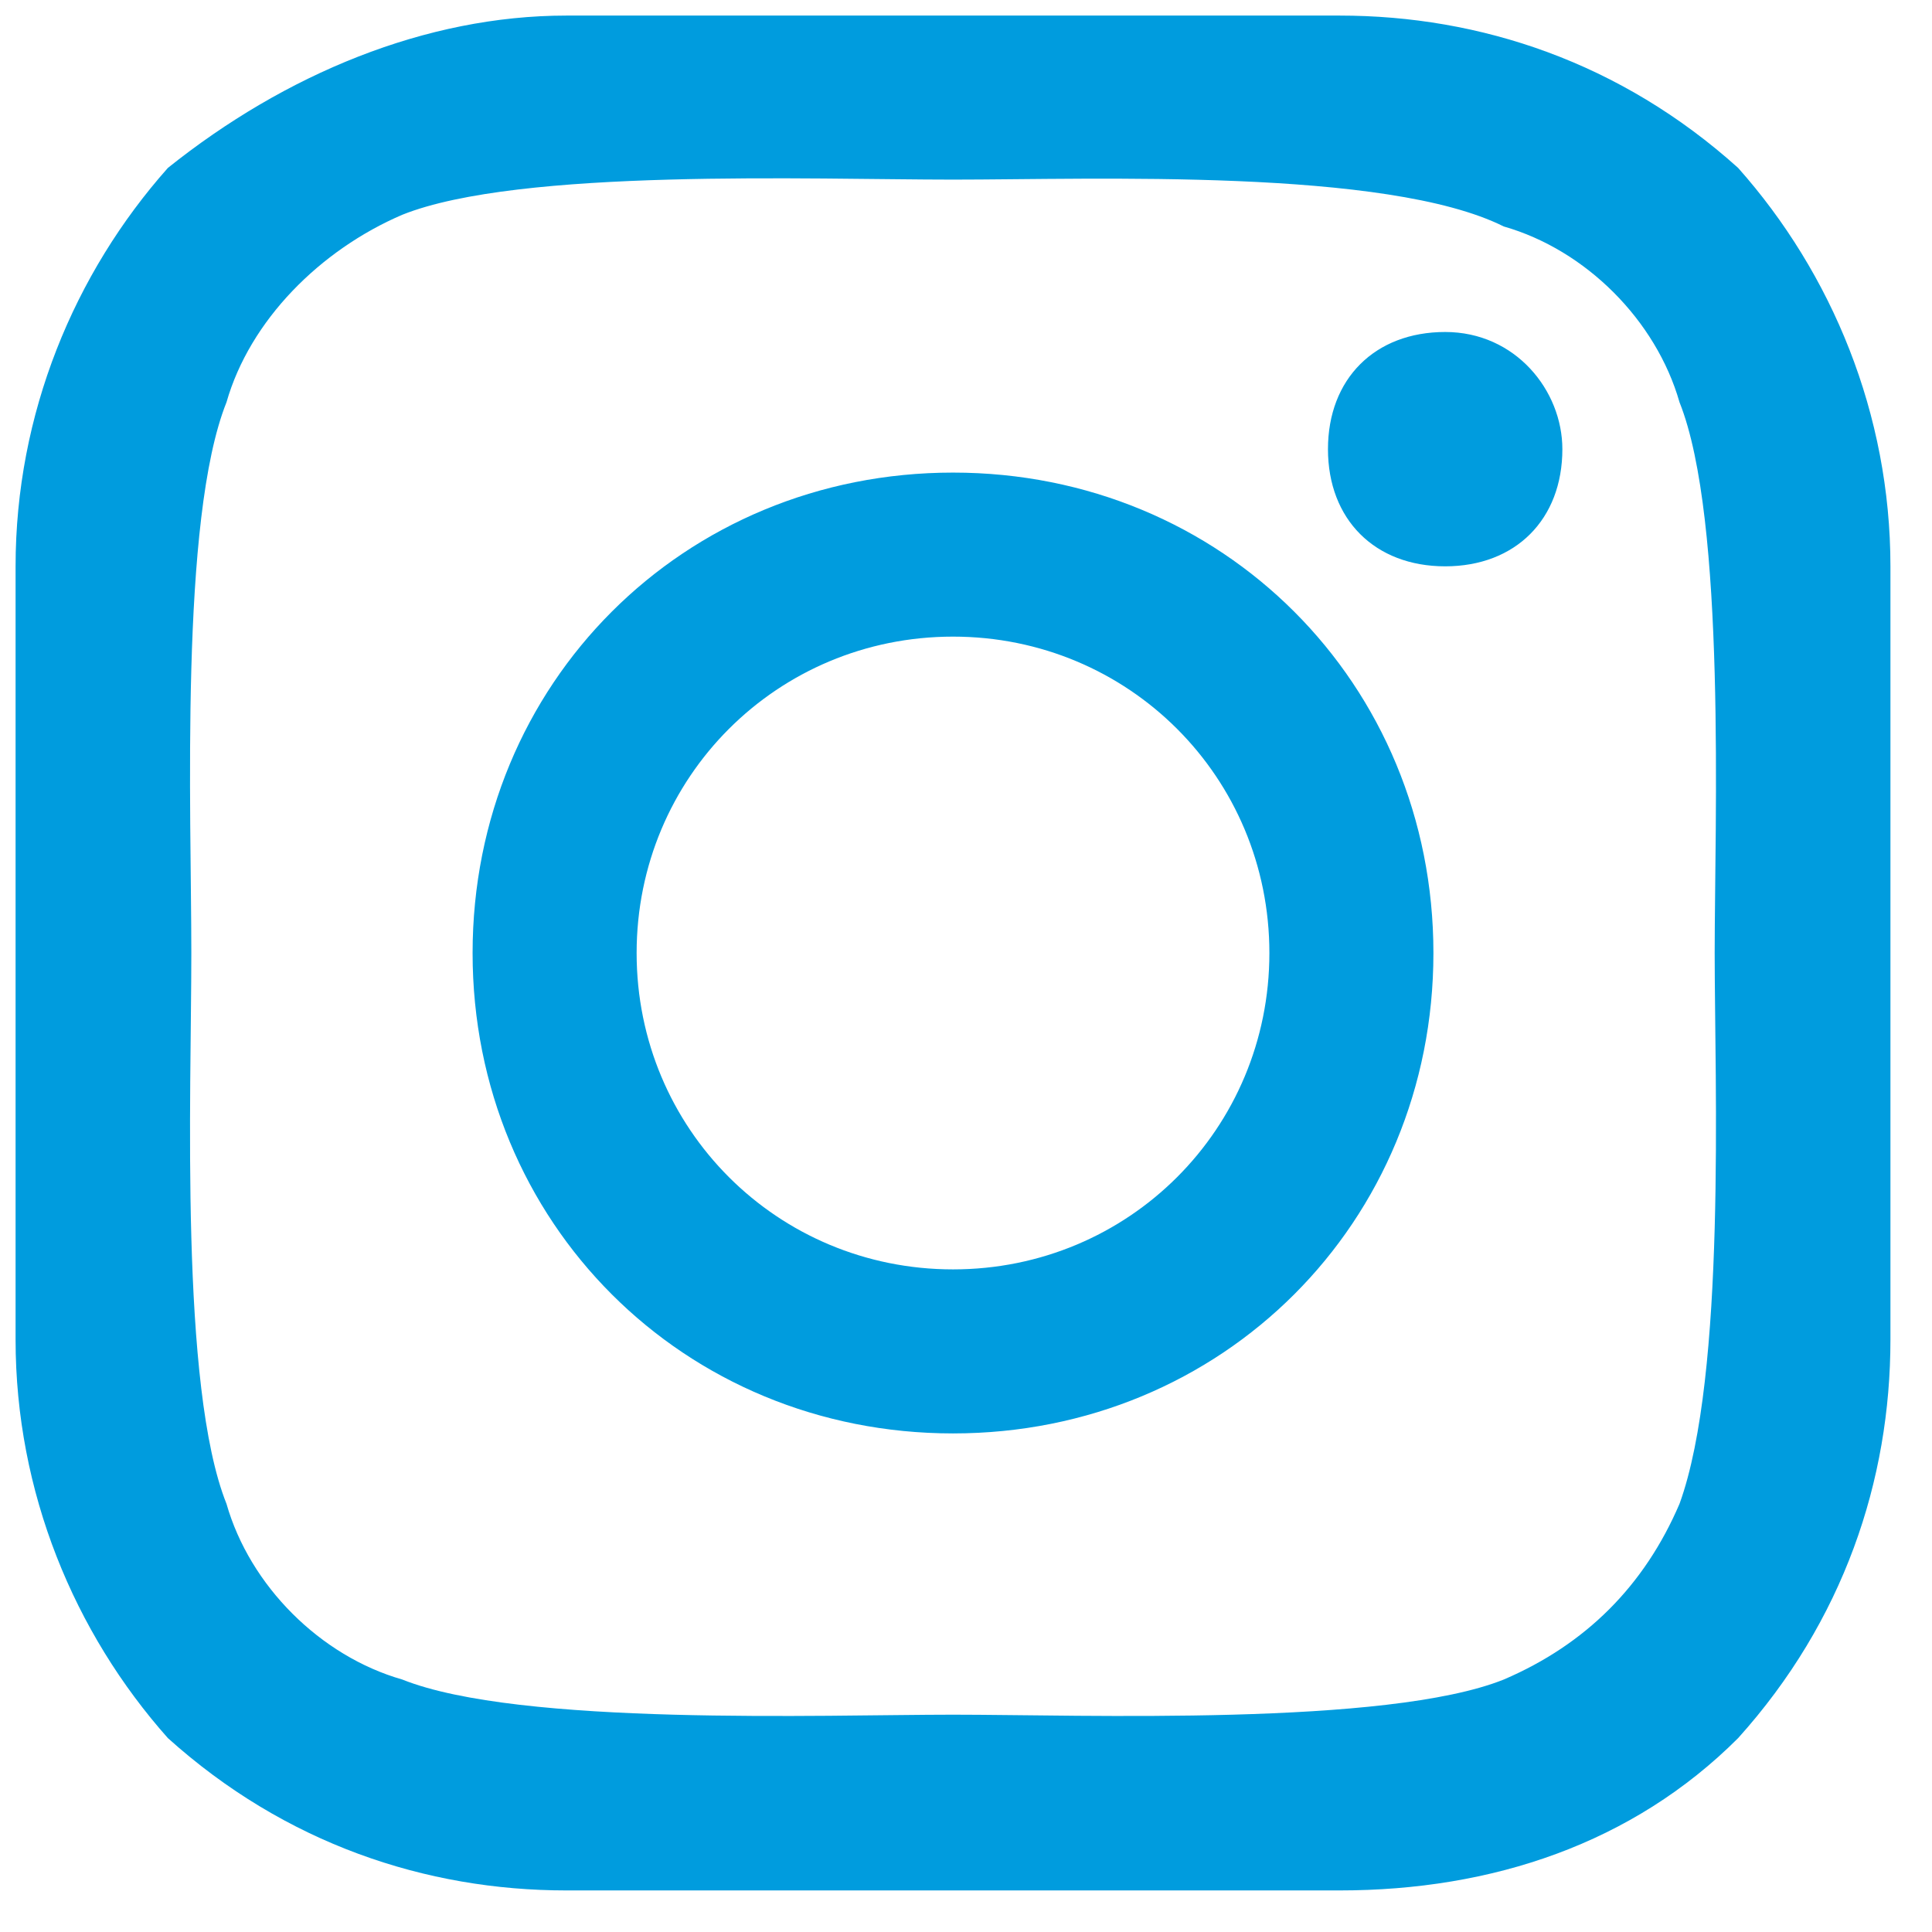 <svg width="31" height="31" viewBox="0 0 31 31" fill="none" xmlns="http://www.w3.org/2000/svg">
<path d="M20.368 15.292C20.368 12.471 18.112 10.215 15.292 10.215C12.471 10.215 10.215 12.471 10.215 15.292C10.215 18.112 12.471 20.368 15.292 20.368C18.112 20.368 20.368 18.112 20.368 15.292ZM23 15.292C23 19.616 19.616 23 15.292 23C10.967 23 7.583 19.616 7.583 15.292C7.583 10.967 10.967 7.583 15.292 7.583C19.616 7.583 23 10.967 23 15.292ZM25.069 7.207C25.069 8.335 24.317 9.087 23.189 9.087C22.06 9.087 21.308 8.335 21.308 7.207C21.308 6.079 22.06 5.327 23.189 5.327C24.317 5.327 25.069 6.267 25.069 7.207ZM15.292 2.882C13.035 2.882 8.335 2.694 6.455 3.446C5.139 4.01 4.01 5.139 3.634 6.455C2.882 8.335 3.07 13.035 3.07 15.292C3.07 17.548 2.882 22.248 3.634 24.129C4.01 25.445 5.139 26.573 6.455 26.949C8.335 27.701 13.223 27.513 15.292 27.513C17.36 27.513 22.248 27.701 24.129 26.949C25.445 26.385 26.385 25.445 26.949 24.129C27.701 22.06 27.513 17.36 27.513 15.292C27.513 13.223 27.701 8.335 26.949 6.455C26.573 5.139 25.445 4.01 24.129 3.634C22.248 2.694 17.548 2.882 15.292 2.882ZM30.333 15.292V21.496C30.333 23.753 29.581 26.009 27.889 27.889C26.197 29.581 23.941 30.333 21.496 30.333H9.087C6.831 30.333 4.574 29.581 2.694 27.889C1.19 26.197 0.25 23.941 0.25 21.496V15.292V9.087C0.25 6.643 1.19 4.386 2.694 2.694C4.574 1.19 6.831 0.25 9.087 0.25H21.496C23.753 0.25 26.009 1.002 27.889 2.694C29.393 4.386 30.333 6.643 30.333 9.087V15.292Z" fill="#009CDE"/>
</svg>
